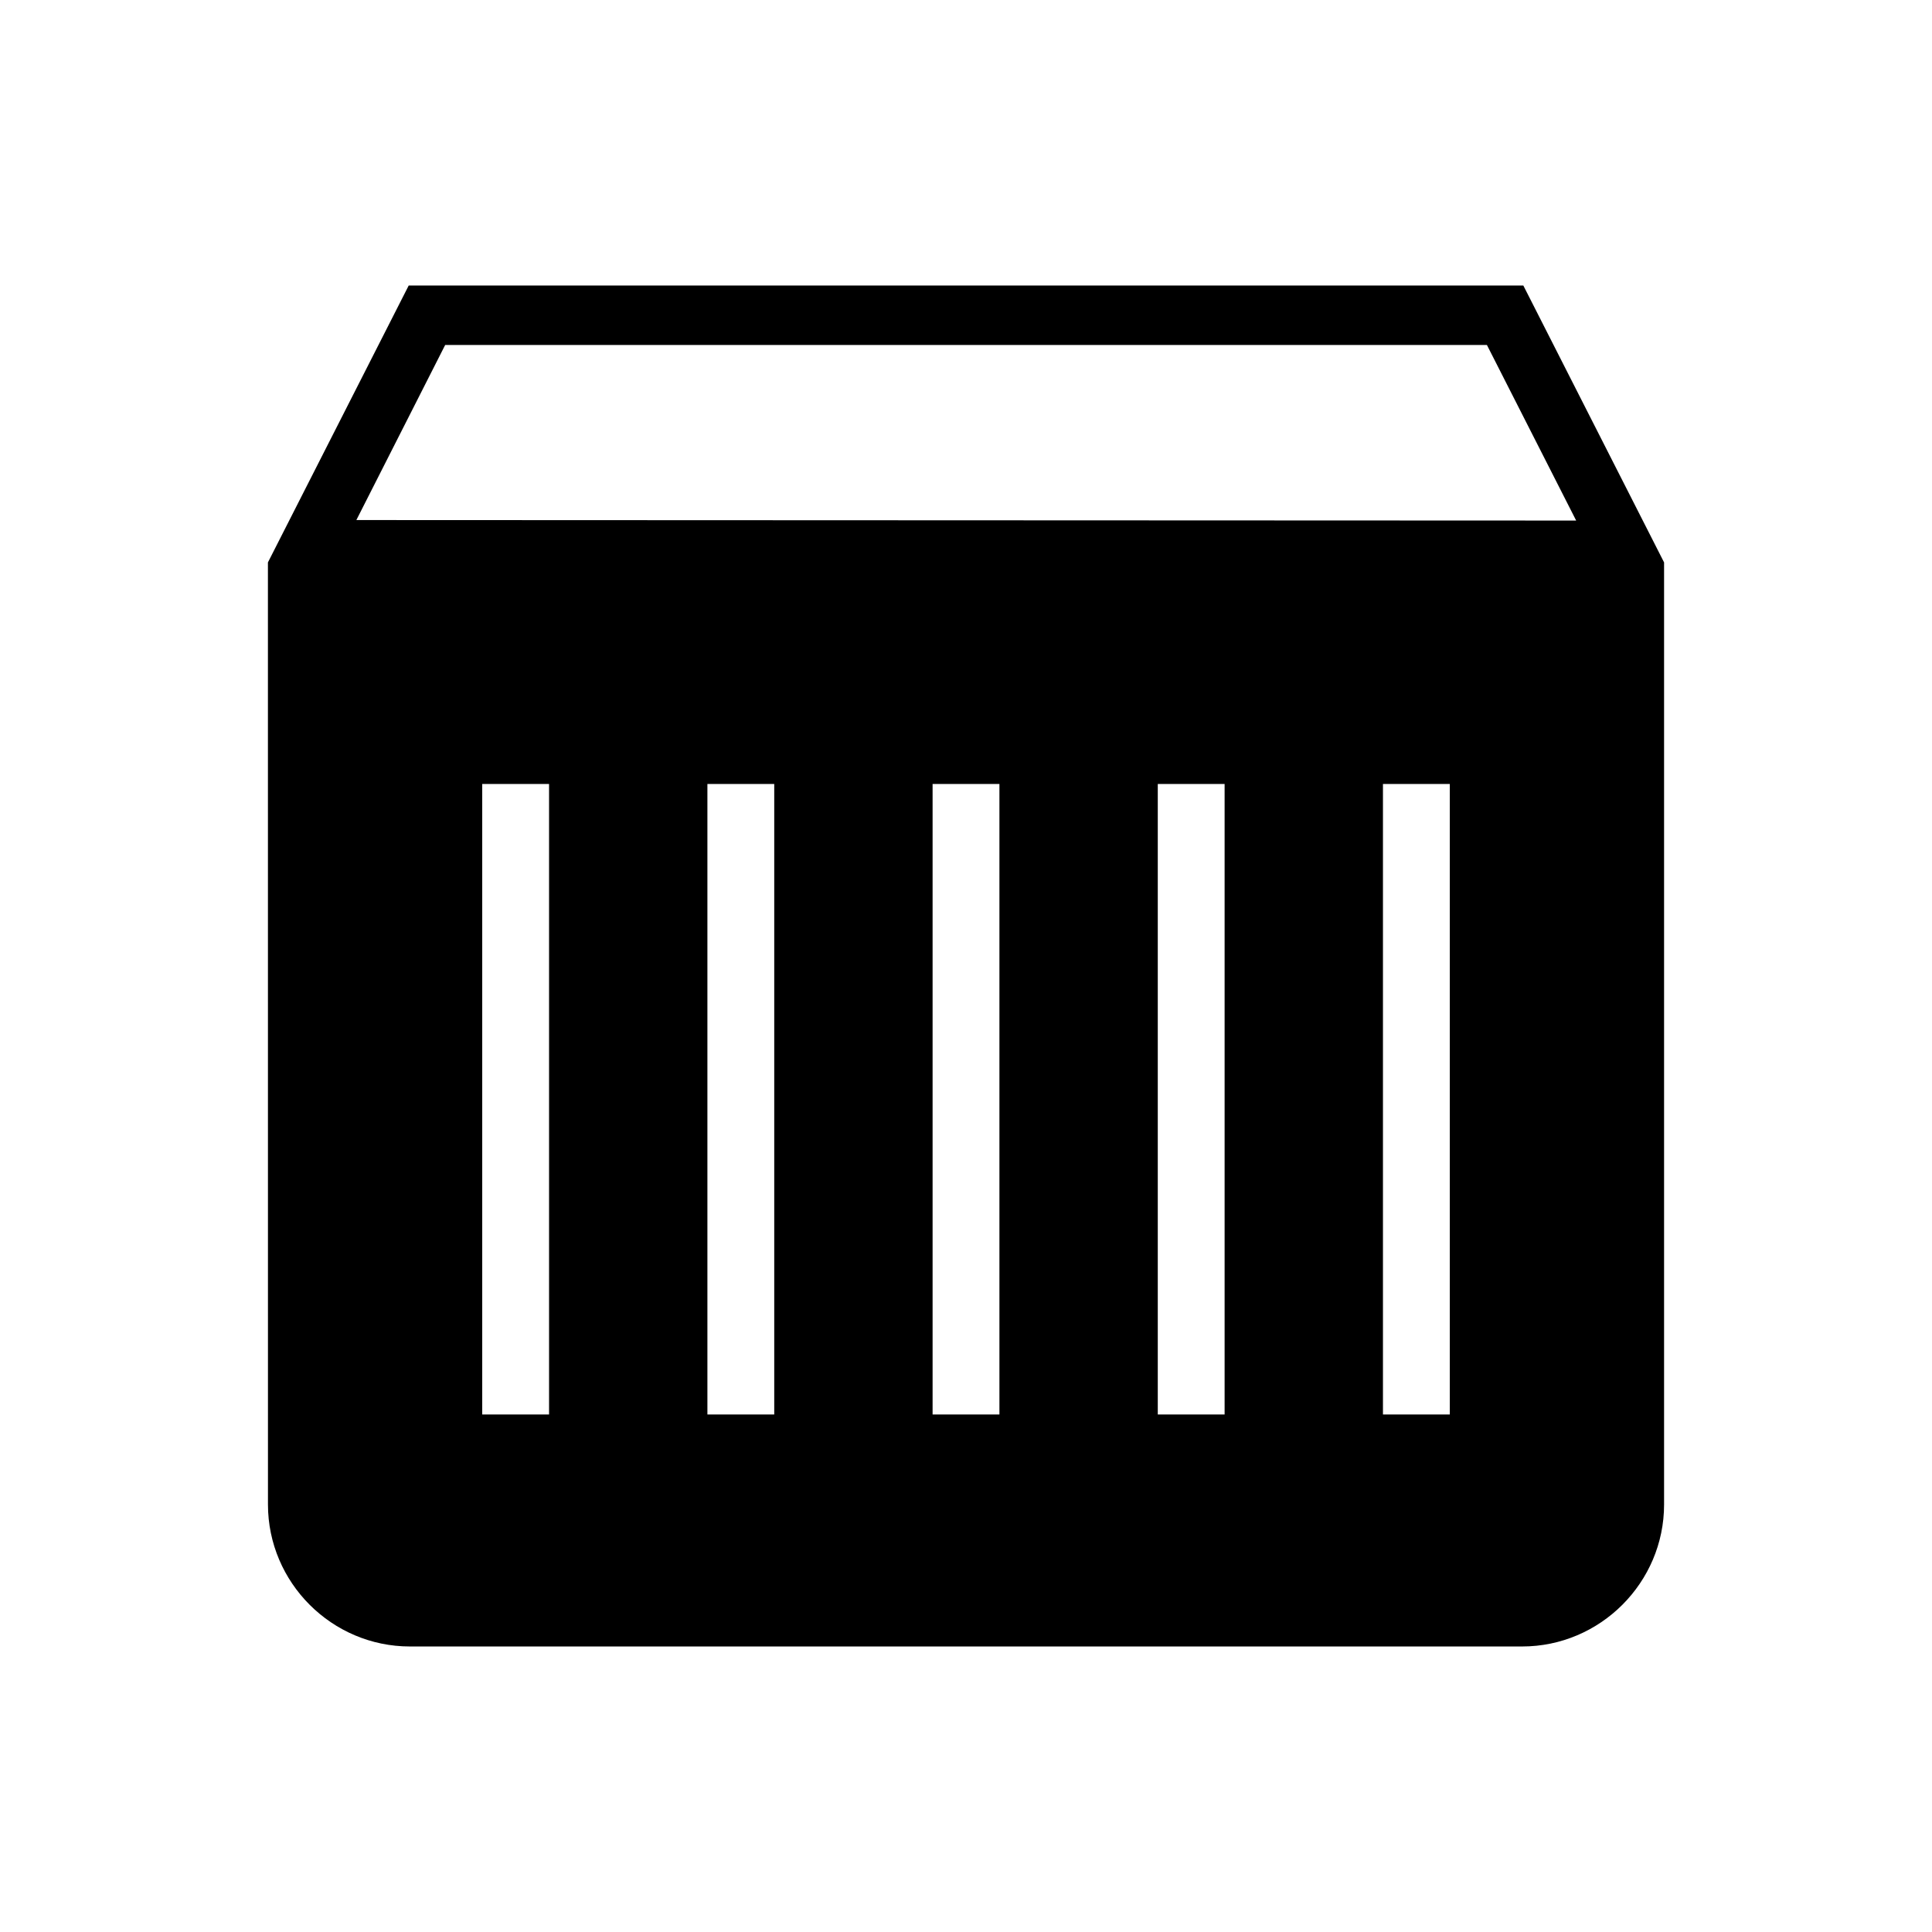 <?xml version="1.0" encoding="UTF-8"?>
<!-- Uploaded to: ICON Repo, www.svgrepo.com, Generator: ICON Repo Mixer Tools -->
<svg fill="#000000" width="800px" height="800px" version="1.1" viewBox="144 144 512 512" xmlns="http://www.w3.org/2000/svg">
 <path d="m252.31 219.67h295.39l37.297 73.375v249.67c0 20.688-16.93 37.617-37.617 37.617h-294.75c-20.688 0-37.613-16.926-37.617-37.617l-0.012-249.67 37.309-73.379zm37.195 132.09v167.09h-17.711v-167.09zm59.676 0v167.09h-17.711v-167.09zm59.676 0v167.09h-17.711v-167.09zm59.676 0v167.09h-17.711v-167.09zm59.676 0v167.09h-17.711v-167.09zm-289.77-69.941 323.26 0.133-23.652-46.531h-276.07z" fill-rule="evenodd"/>
</svg>